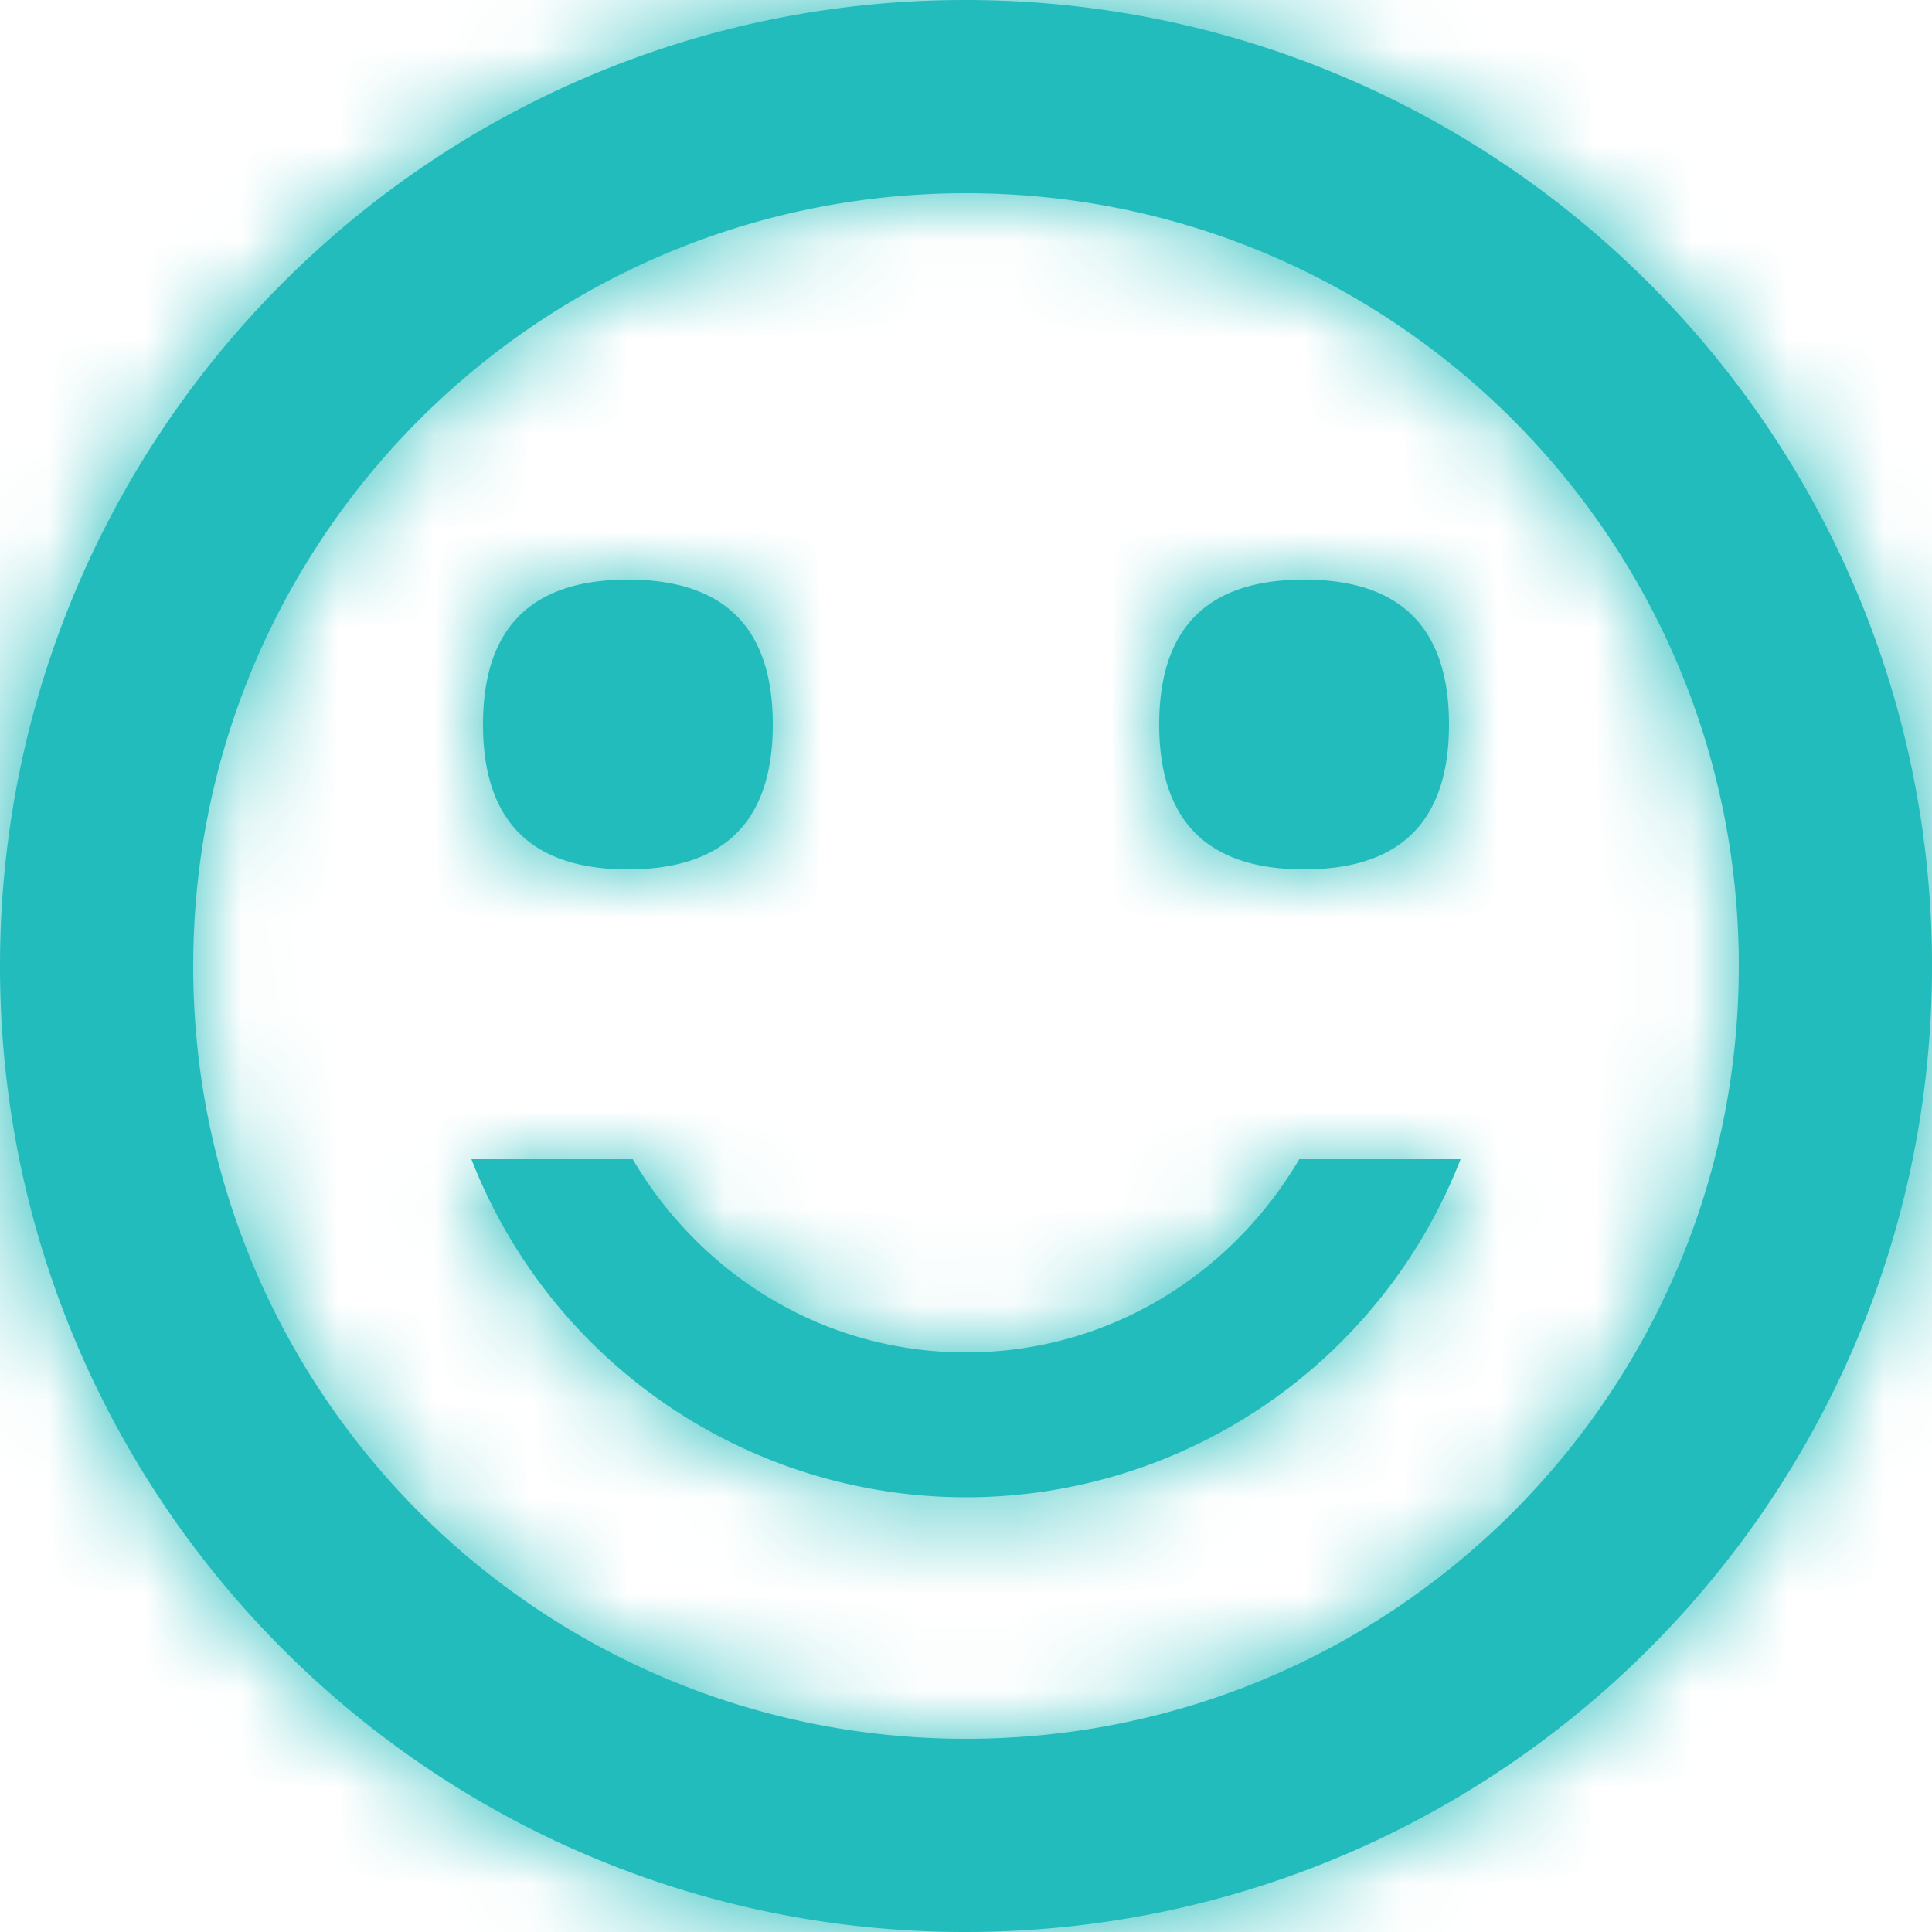 <svg xmlns="http://www.w3.org/2000/svg" xmlns:xlink="http://www.w3.org/1999/xlink" width="20" height="20" viewBox="0 0 20 20">
    <defs>
        <path id="a" d="M17 9.5c0 1-.5 1.5-1.5 1.5S14 10.5 14 9.5 14.5 8 15.5 8s1.5.5 1.5 1.5zm-7 0c0 1-.5 1.5-1.5 1.5S7 10.5 7 9.5 7.5 8 8.5 8s1.5.5 1.5 1.5zM11.99 2C17.52 2 22 6.48 22 12s-4.48 10-10.01 10C6.47 22 2 17.52 2 12S6.47 2 11.99 2zM12 20c4.42 0 8-3.58 8-8s-3.58-8-8-8-8 3.58-8 8 3.58 8 8 8zm0-4c1.48 0 2.75-.81 3.45-2h1.67a5.495 5.495 0 0 1-10.24 0h1.67c.7 1.19 1.97 2 3.45 2z"/>
    </defs>
    <g fill="none" fill-rule="evenodd" transform="translate(-782 -495)">
        <path fill="#2C2E2E" d="M0 0h1440v1054H0z"/>
        <rect width="728" height="600" x="355.5" y="156.5" fill="#FFF" stroke="#979797" rx="4"/>
        <g transform="translate(780 493)">
            <mask id="b" fill="#fff">
                <use xlink:href="#a"/>
            </mask>
            <use fill="#23BCBC" xlink:href="#a"/>
            <path fill="#23BCBC" d="M0 0h24v24H0z" mask="url(#b)"/>
        </g>
    </g>
</svg>
